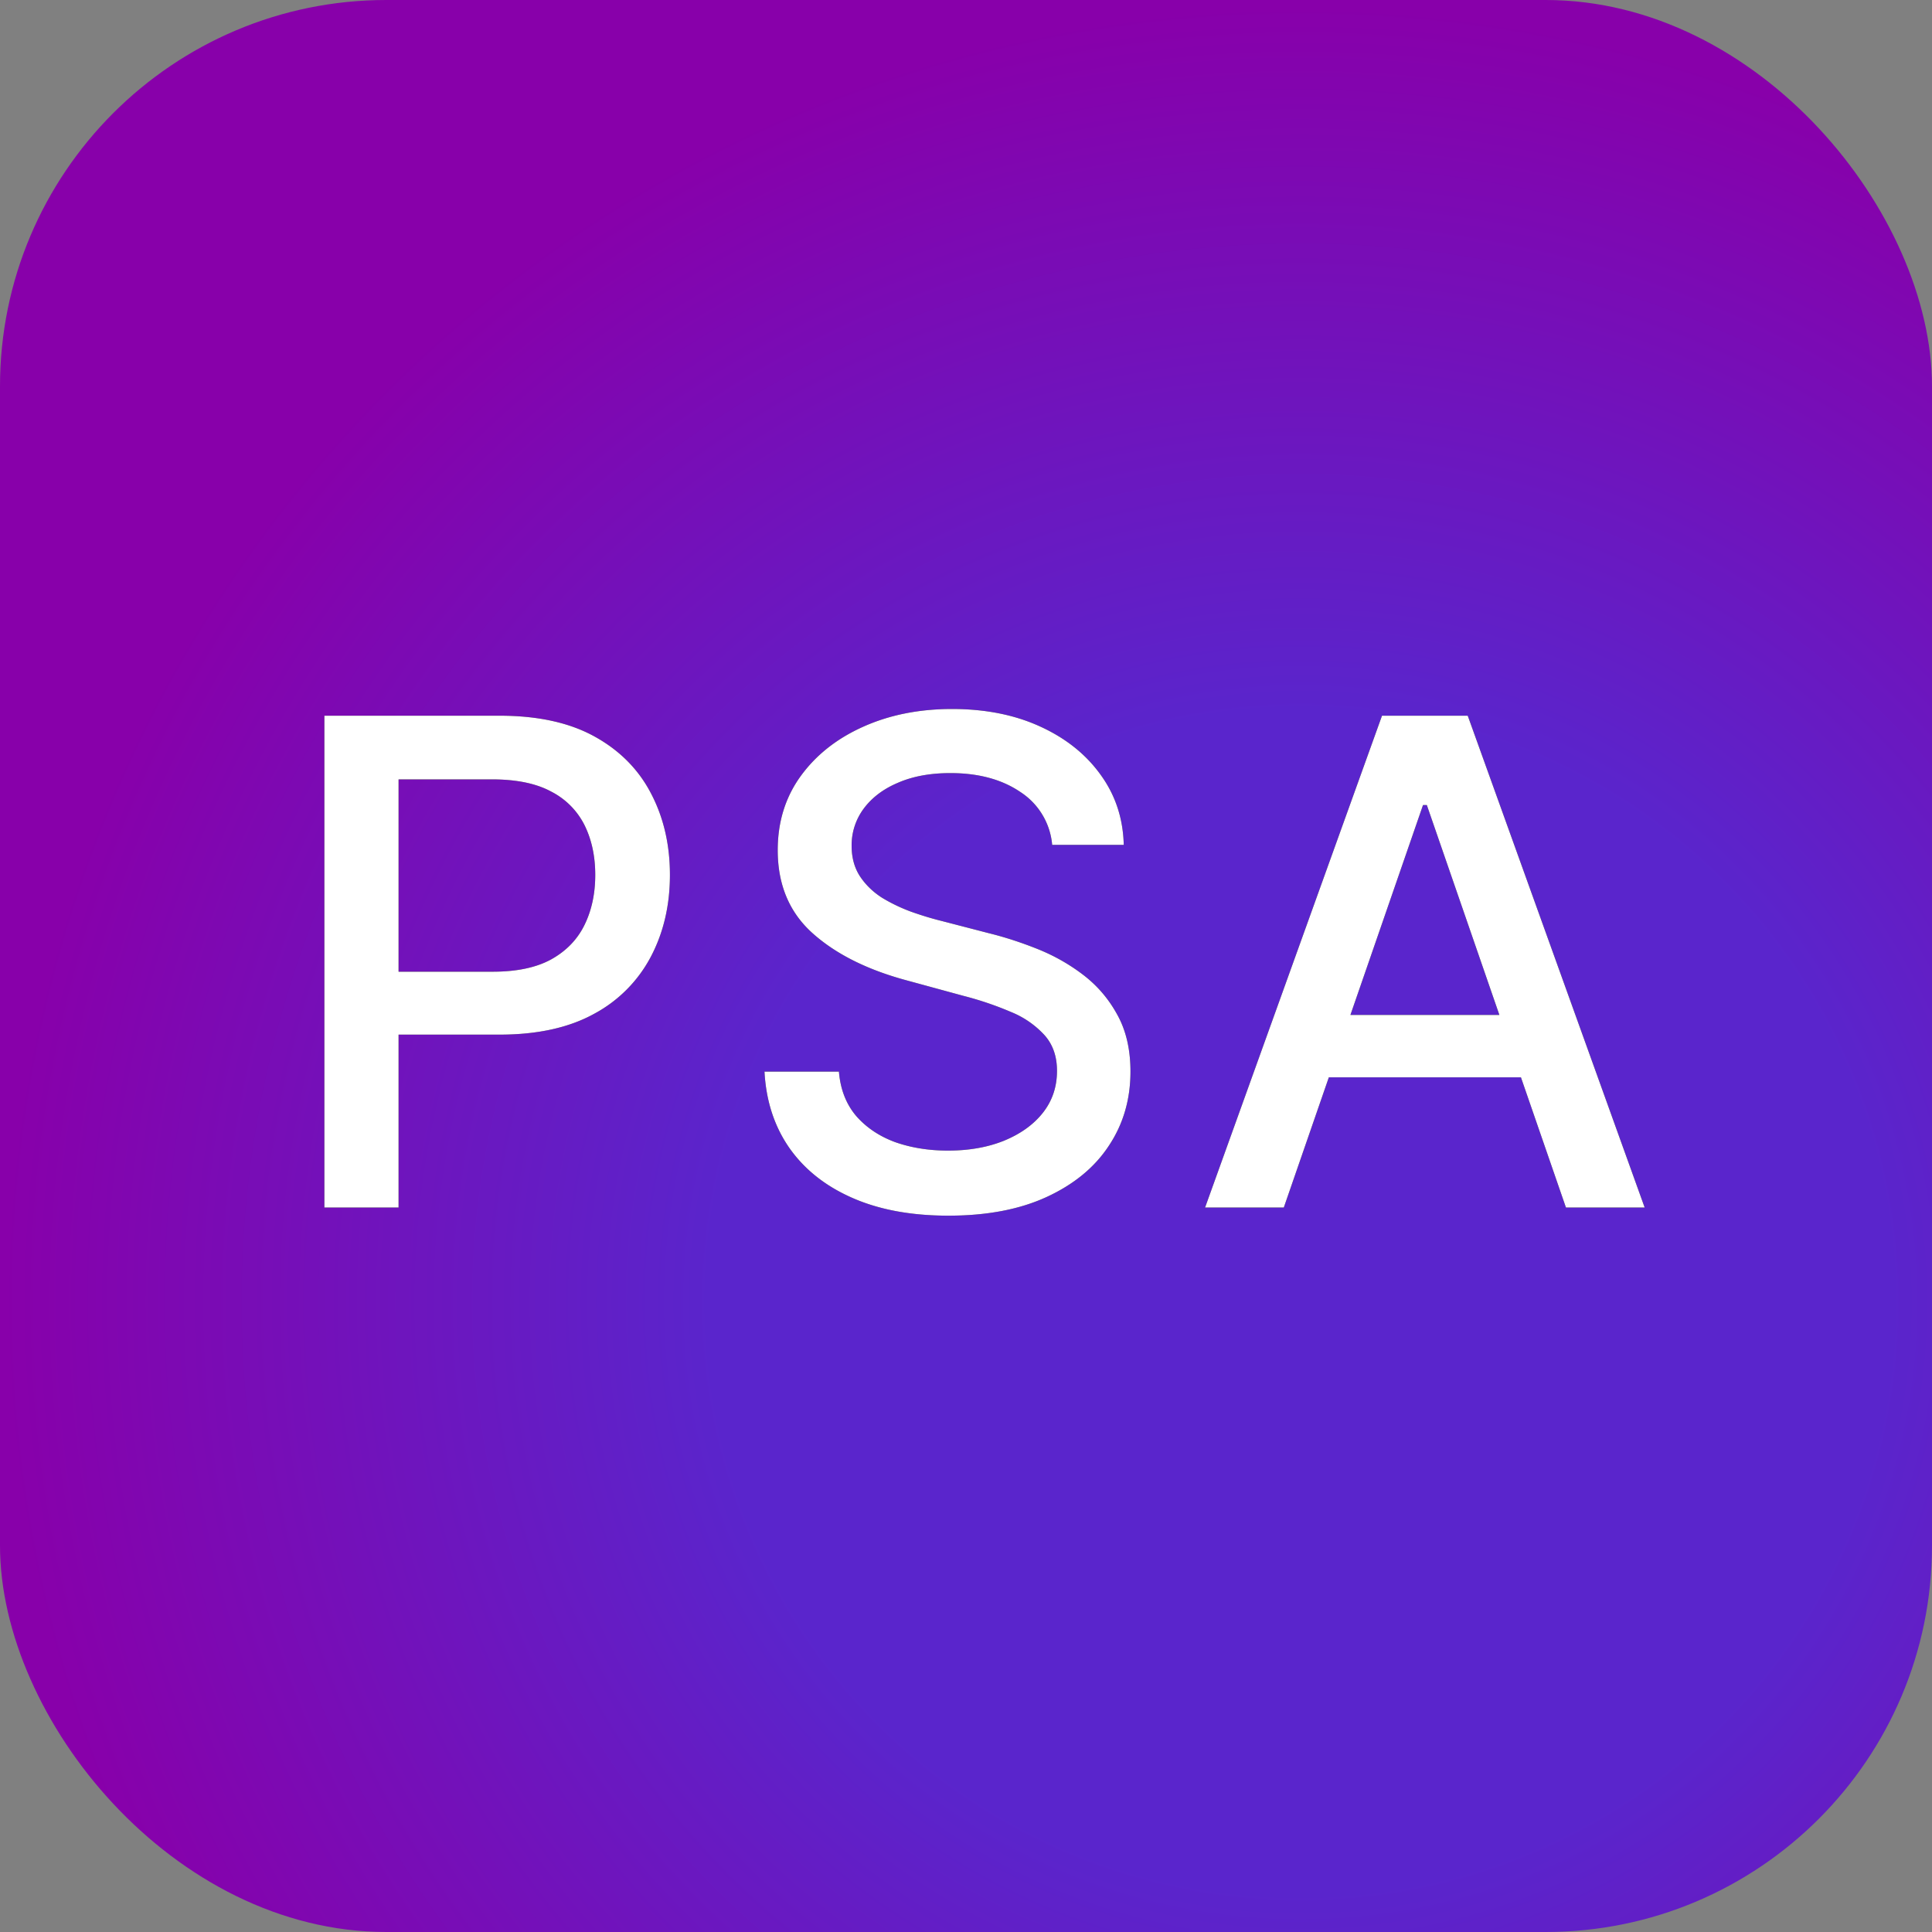 <svg xmlns="http://www.w3.org/2000/svg" width="40" height="40" fill="none"><rect width="100%" height="100%" fill="#808080" stroke="none"/><rect width="40" height="40" fill="url(#a)" rx="8"/><path fill="#000" d="M6.716 25V14.818h3.63c.791 0 1.447.144 1.968.433.52.288.91.683 1.168 1.183.259.497.388 1.057.388 1.68 0 .627-.131 1.19-.393 1.69a2.84 2.84 0 0 1-1.173 1.184c-.52.288-1.175.433-1.964.433H7.844v-1.303h2.357c.5 0 .906-.086 1.218-.259.311-.175.54-.414.686-.716.146-.301.219-.644.219-1.029 0-.384-.073-.726-.219-1.024a1.568 1.568 0 0 0-.691-.7c-.312-.17-.723-.254-1.233-.254H8.252V25H6.716Zm15.068-7.507a1.453 1.453 0 0 0-.656-1.094c-.384-.262-.868-.393-1.452-.393-.417 0-.779.067-1.084.2-.304.128-.541.308-.71.536a1.268 1.268 0 0 0-.25.77c0 .243.057.451.17.627.116.176.267.323.452.443.19.116.391.213.607.293.215.076.422.14.621.189l.995.258c.325.08.658.188.999.324.341.136.658.314.95.537.291.222.527.497.706.825.182.328.273.72.273 1.178 0 .577-.15 1.089-.448 1.536-.294.448-.724.8-1.287 1.06-.56.258-1.238.387-2.034.387-.762 0-1.421-.12-1.978-.363-.557-.242-.993-.585-1.308-1.029-.315-.448-.489-.978-.522-1.59h1.541c.03.367.15.674.358.919.212.242.483.422.81.542.332.116.695.174 1.09.174.434 0 .82-.068 1.158-.204.341-.14.61-.331.805-.577.196-.248.294-.538.294-.87 0-.301-.087-.548-.259-.74a1.91 1.91 0 0 0-.691-.478 6.755 6.755 0 0 0-.98-.333l-1.203-.328c-.815-.222-1.461-.549-1.938-.98-.474-.43-.711-1-.711-1.71 0-.586.159-1.098.477-1.536.318-.437.749-.777 1.293-1.02.543-.244 1.156-.367 1.839-.367.69 0 1.298.121 1.825.363.53.242.947.575 1.252 1 .305.42.465.904.478 1.45h-1.482ZM26.58 25h-1.63l3.663-10.182h1.775L34.051 25h-1.63l-2.88-8.332h-.079L26.58 25Zm.273-3.987h5.29v1.292h-5.29v-1.292Z"/><path fill="#fff" d="M6.716 25V14.818h3.63c.791 0 1.447.144 1.968.433.52.288.91.683 1.168 1.183.259.497.388 1.057.388 1.68 0 .627-.131 1.19-.393 1.69a2.84 2.84 0 0 1-1.173 1.184c-.52.288-1.175.433-1.964.433H7.844v-1.303h2.357c.5 0 .906-.086 1.218-.259.311-.175.54-.414.686-.716.146-.301.219-.644.219-1.029 0-.384-.073-.726-.219-1.024a1.568 1.568 0 0 0-.691-.7c-.312-.17-.723-.254-1.233-.254H8.252V25H6.716Zm15.068-7.507a1.453 1.453 0 0 0-.656-1.094c-.384-.262-.868-.393-1.452-.393-.417 0-.779.067-1.084.2-.304.128-.541.308-.71.536a1.268 1.268 0 0 0-.25.77c0 .243.057.451.17.627.116.176.267.323.452.443.19.116.391.213.607.293.215.076.422.14.621.189l.995.258c.325.08.658.188.999.324.341.136.658.314.95.537.291.222.527.497.706.825.182.328.273.72.273 1.178 0 .577-.15 1.089-.448 1.536-.294.448-.724.8-1.287 1.06-.56.258-1.238.387-2.034.387-.762 0-1.421-.12-1.978-.363-.557-.242-.993-.585-1.308-1.029-.315-.448-.489-.978-.522-1.59h1.541c.03.367.15.674.358.919.212.242.483.422.81.542.332.116.695.174 1.09.174.434 0 .82-.068 1.158-.204.341-.14.61-.331.805-.577.196-.248.294-.538.294-.87 0-.301-.087-.548-.259-.74a1.91 1.91 0 0 0-.691-.478 6.755 6.755 0 0 0-.98-.333l-1.203-.328c-.815-.222-1.461-.549-1.938-.98-.474-.43-.711-1-.711-1.71 0-.586.159-1.098.477-1.536.318-.437.749-.777 1.293-1.02.543-.244 1.156-.367 1.839-.367.69 0 1.298.121 1.825.363.53.242.947.575 1.252 1 .305.42.465.904.478 1.45h-1.482ZM26.58 25h-1.63l3.663-10.182h1.775L34.051 25h-1.63l-2.88-8.332h-.079L26.58 25Zm.273-3.987h5.29v1.292h-5.29v-1.292Z"/><defs><radialGradient id="a" cx="0" cy="0" r="1" gradientTransform="matrix(10.5 25 -25 10.5 27 27)" gradientUnits="userSpaceOnUse"><stop offset=".453" stop-color="#5A25CC"/><stop offset="1" stop-color="#80A"/></radialGradient></defs></svg>